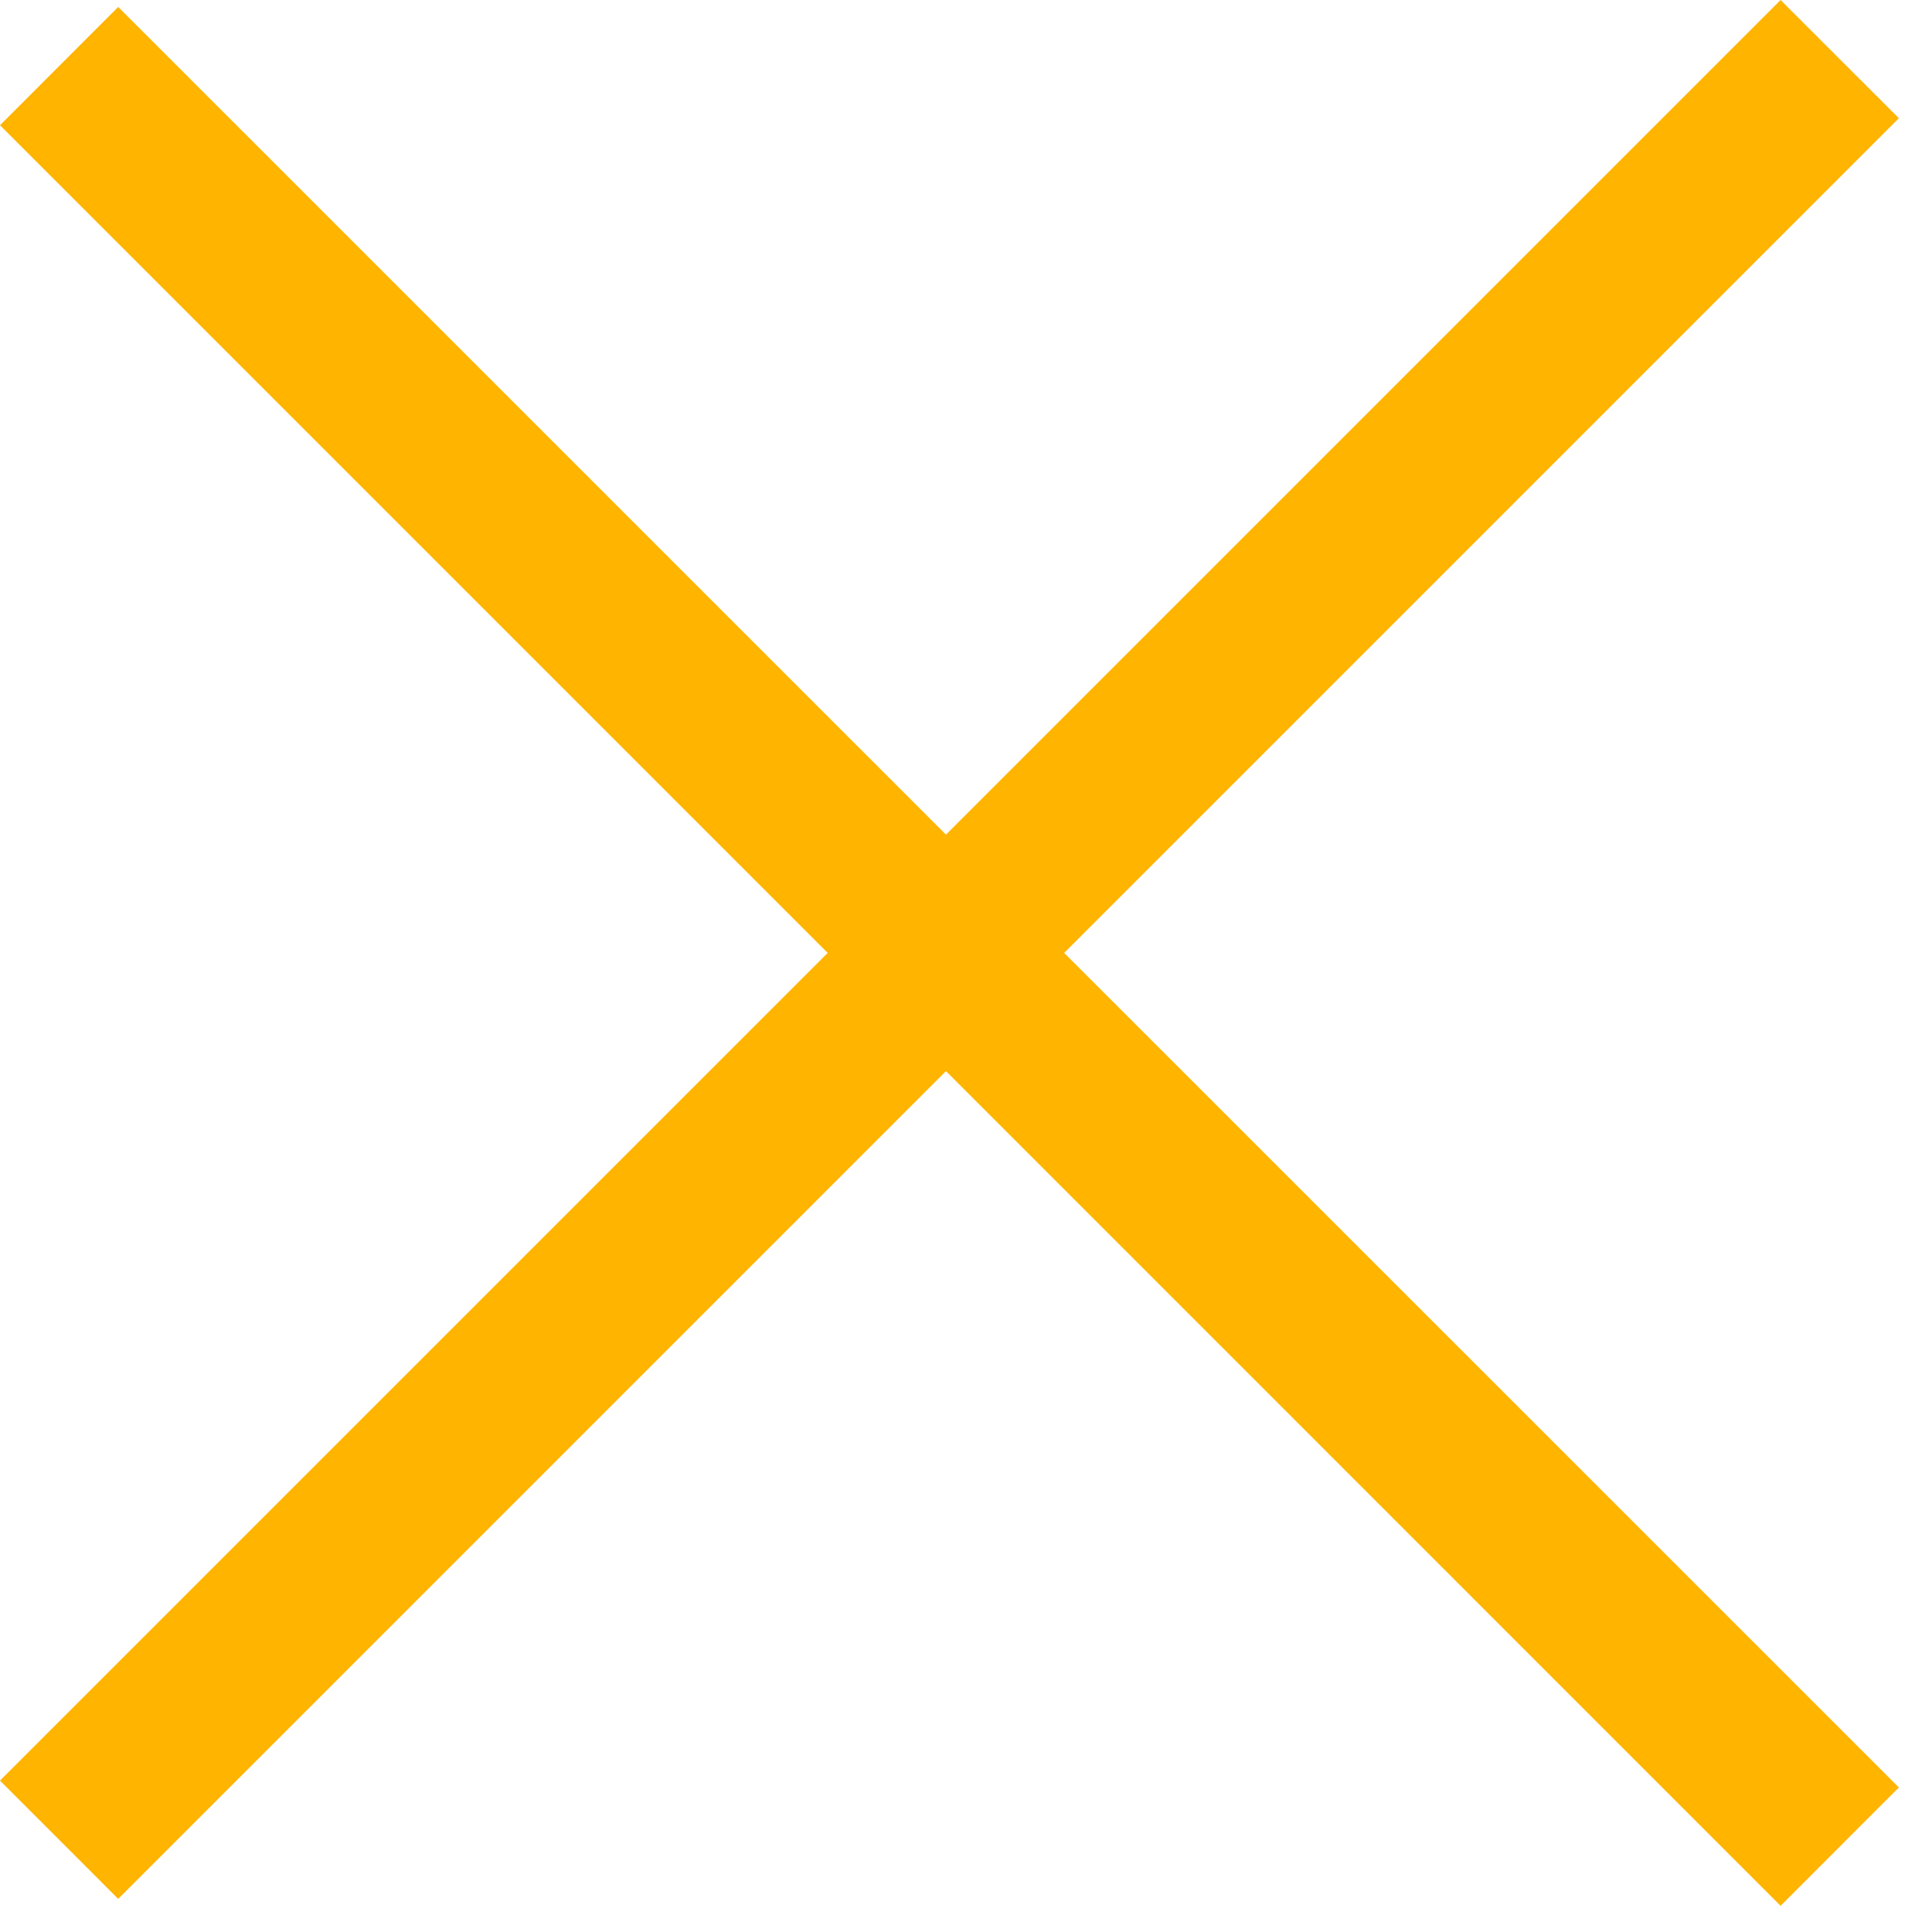<svg xmlns="http://www.w3.org/2000/svg" width="27" height="27" viewBox="0 0 27 27">
    <path fill="#FFB400" fill-rule="evenodd" d="M24.884 26.634L13.22 14.969 1.652 26.537 0 24.884l11.567-11.567L0 1.75 1.652.097 13.22 11.664 24.884 0l1.653 1.652-11.665 11.665L26.537 24.98z"/>
</svg>
